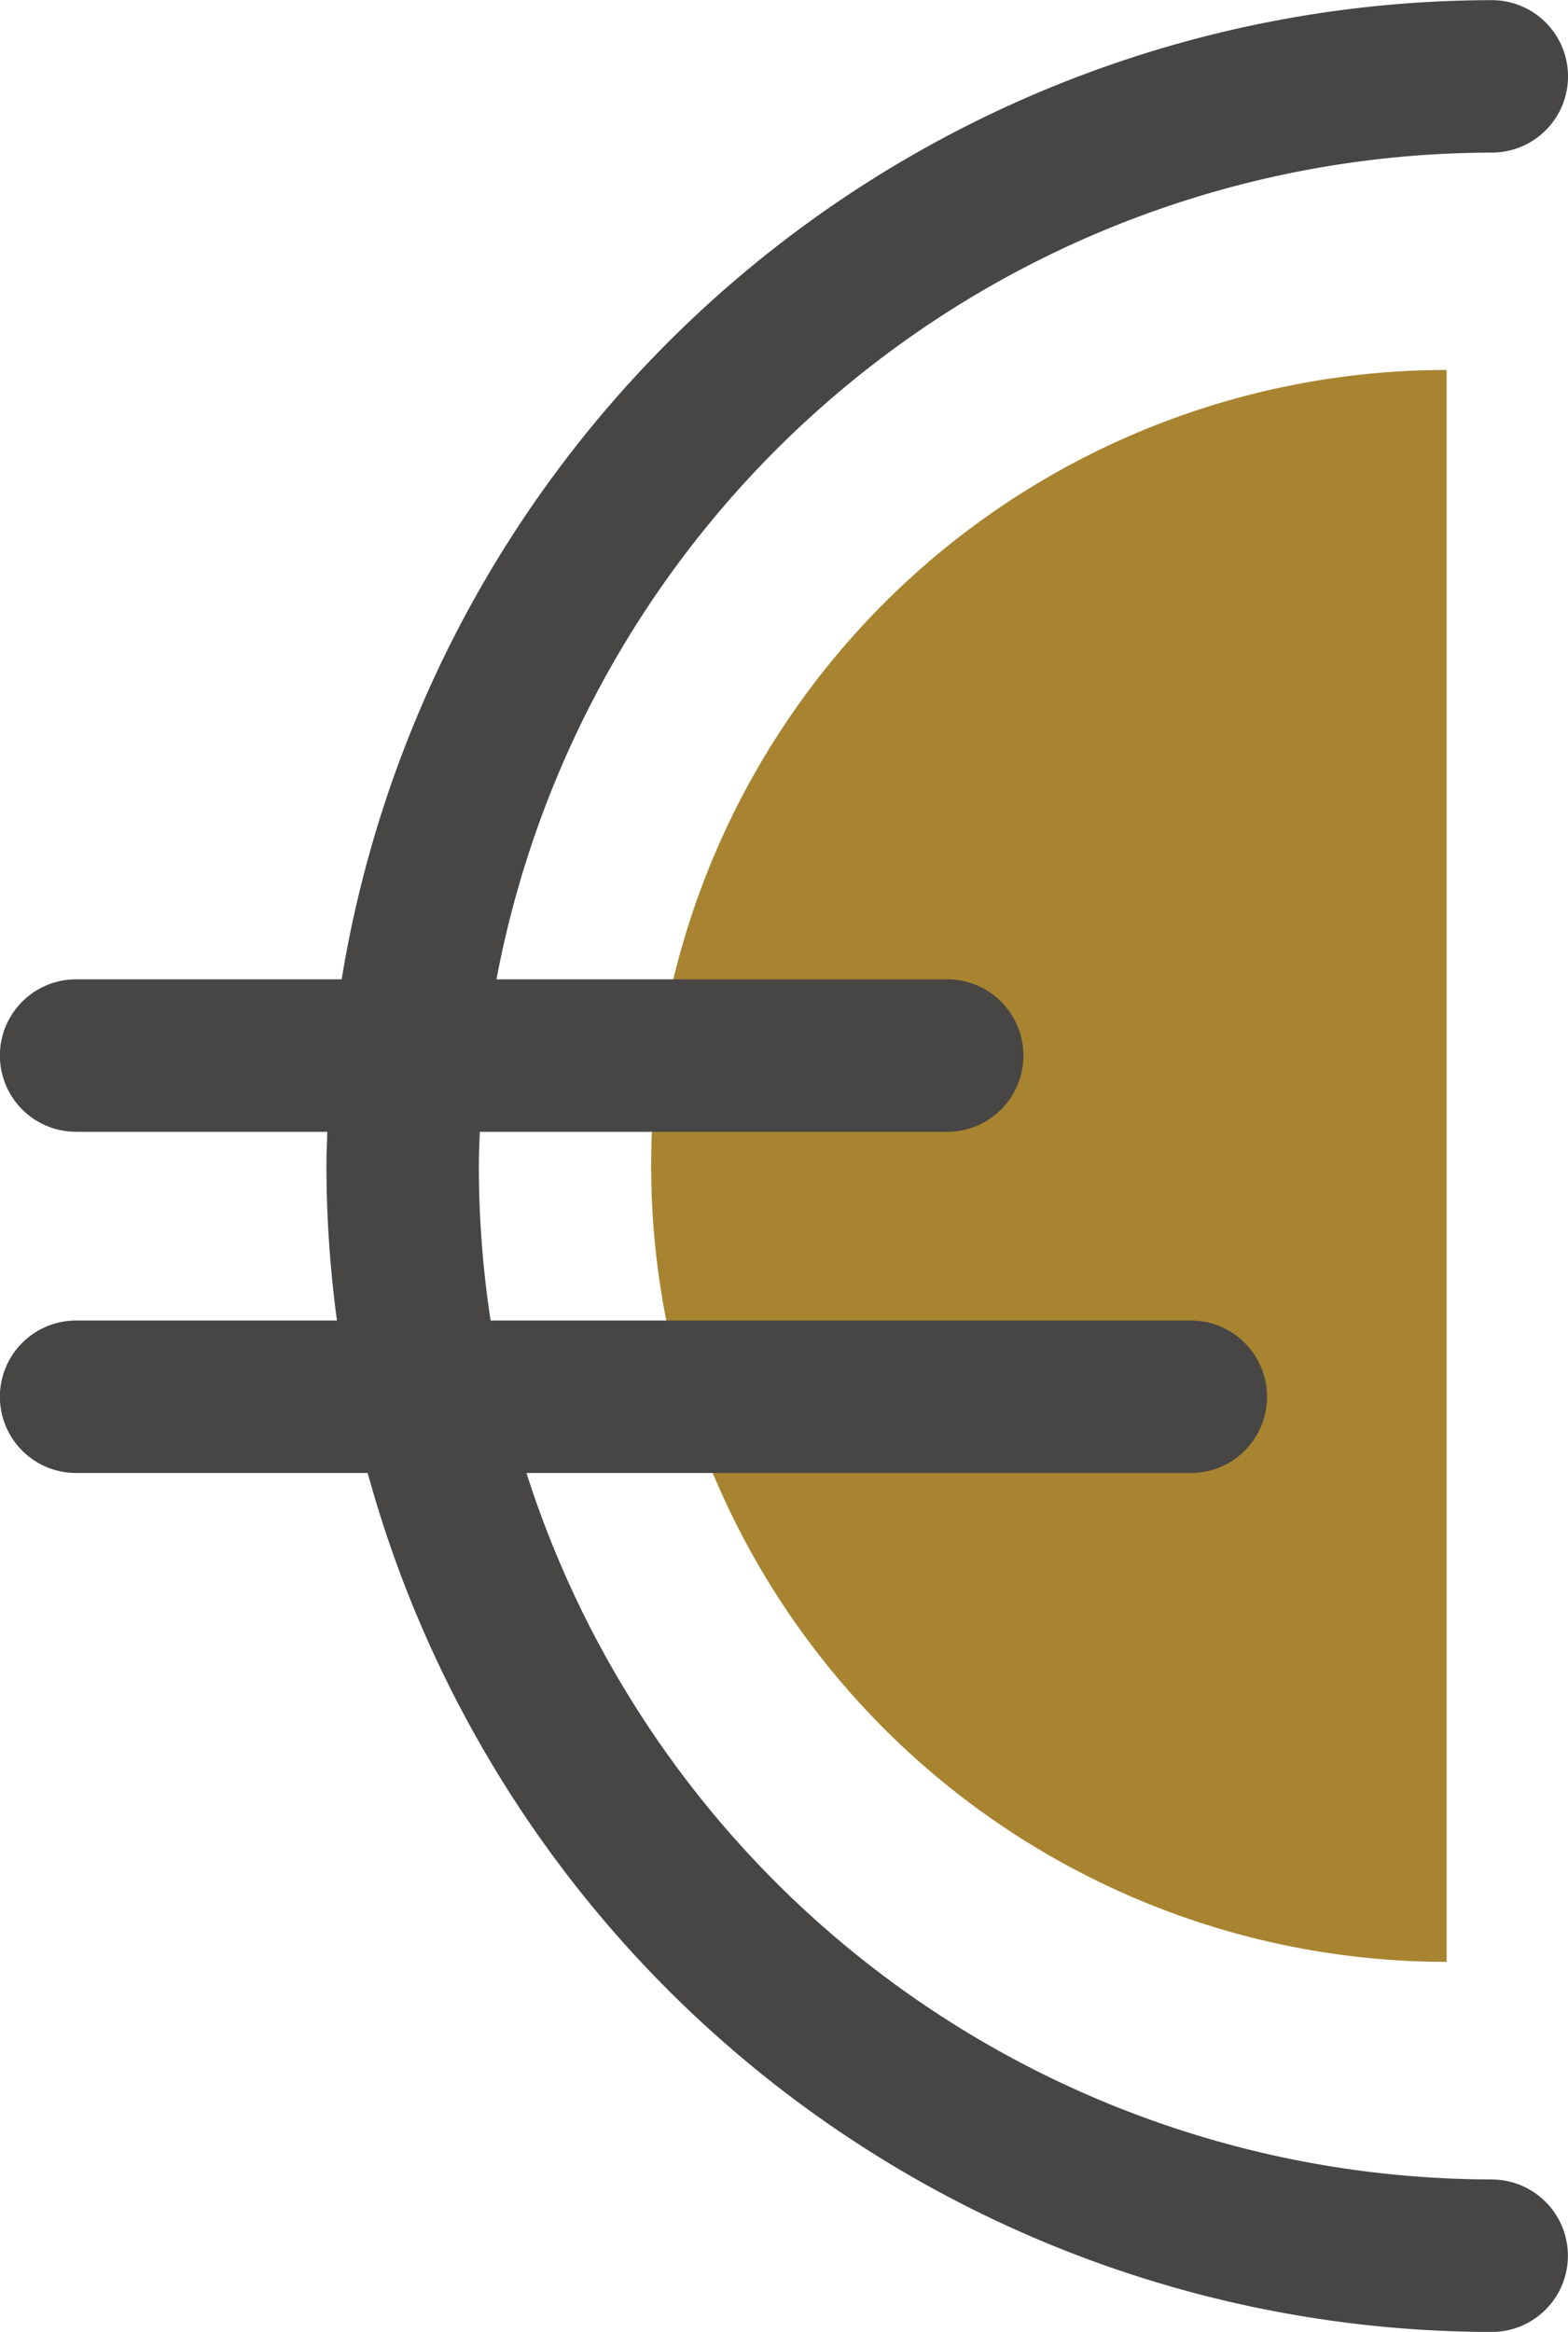 <svg xmlns="http://www.w3.org/2000/svg" width="40" height="59.453" viewBox="0 0 40 59.453">
  <g id="picto_CA" data-name="picto CA" transform="translate(-110.859 -95.845)">
    <g id="Groupe_187" data-name="Groupe 187" transform="translate(127.468 105.278)">
      <path id="Tracé_482" data-name="Tracé 482" d="M136.5,130.7a20.293,20.293,0,0,0,20.293,20.293V110.407A20.293,20.293,0,0,0,136.5,130.7Z" transform="translate(-136.498 -110.407)" fill="#a88430"/>
    </g>
    <path id="Tracé_483" data-name="Tracé 483" d="M148.915,151.411A25.885,25.885,0,0,1,124.289,133.4h16.949a1.943,1.943,0,1,0,0-3.887H123.375a25.878,25.878,0,0,1-.3-3.937c0-.293.013-.584.023-.875h11.926a1.943,1.943,0,1,0,0-3.887h-11.5a25.877,25.877,0,0,1,25.392-21.078,1.943,1.943,0,0,0,0-3.887,29.771,29.771,0,0,0-29.341,24.965H112.8a1.943,1.943,0,1,0,0,3.887h6.409c-.008.292-.023.582-.023.875a29.791,29.791,0,0,0,.269,3.937H112.8a1.943,1.943,0,1,0,0,3.887h7.439a29.774,29.774,0,0,0,28.674,21.9,1.943,1.943,0,0,0,0-3.887Z" transform="translate(0)" fill="#474645"/>
  </g>
</svg>

